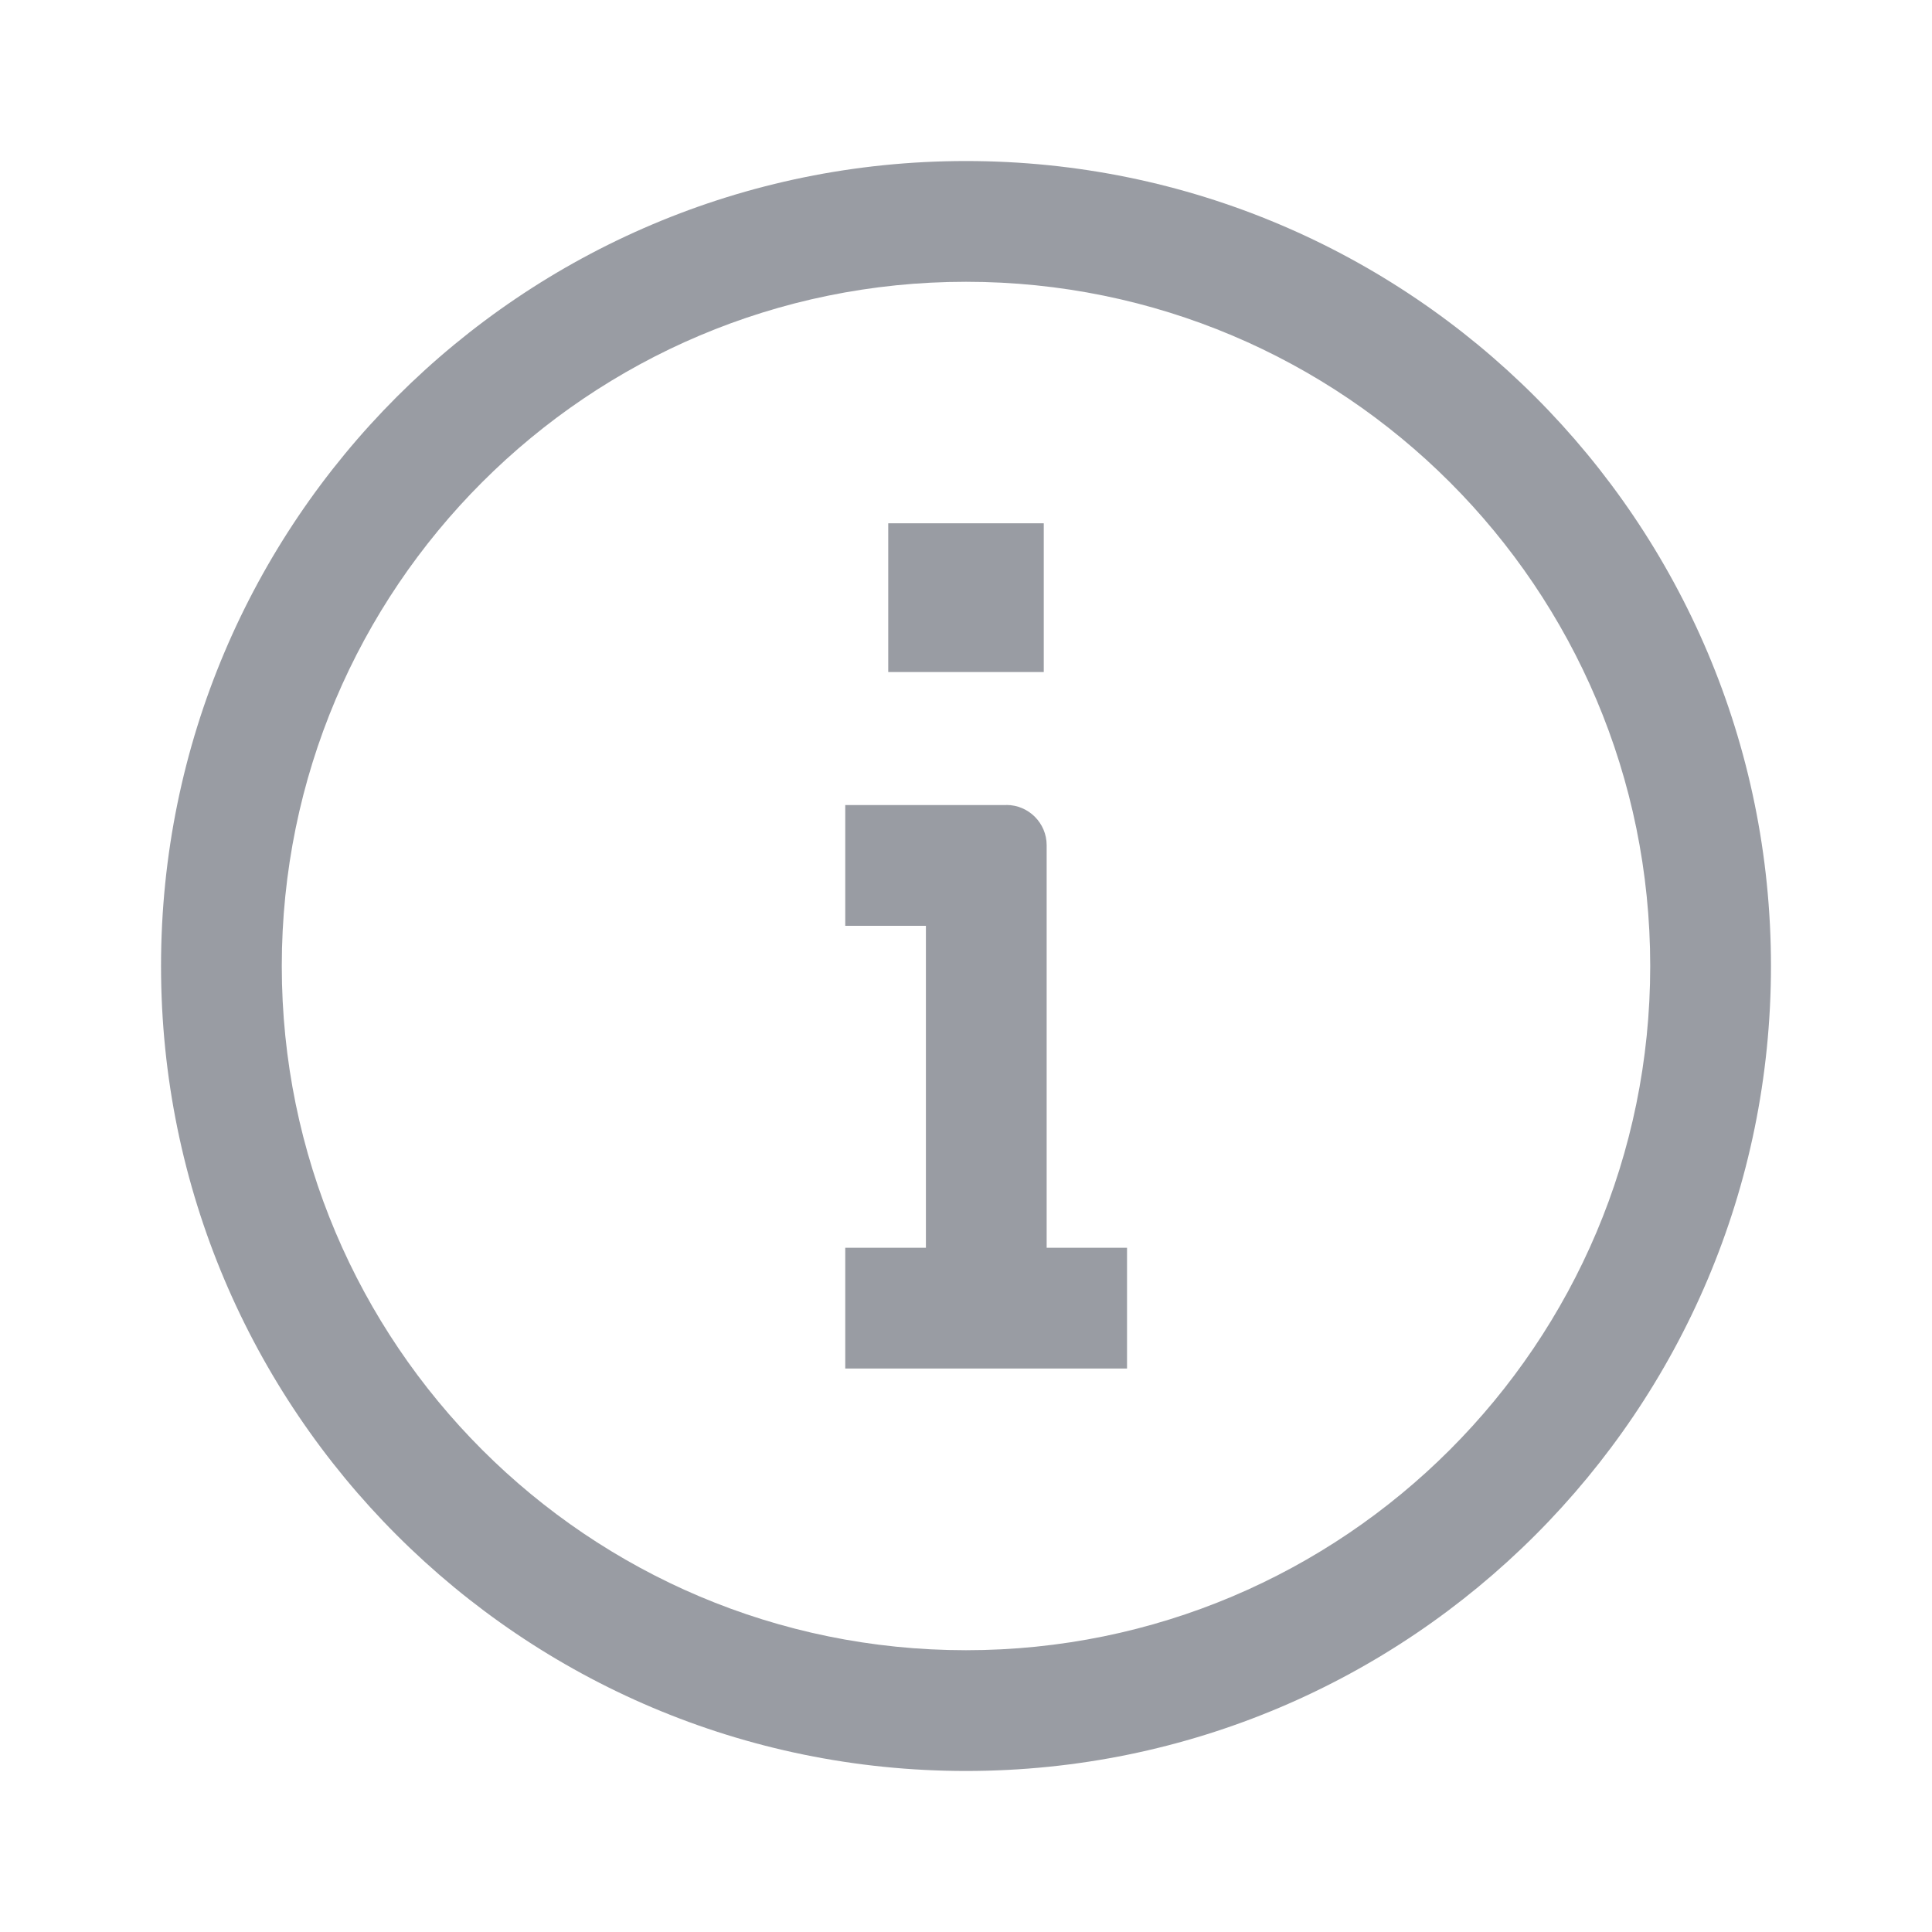 <svg fill="none" height="20" viewBox="0 0 20 20" width="20" xmlns="http://www.w3.org/2000/svg"><g clip-rule="evenodd" fill="#343b48" fill-opacity=".5" fill-rule="evenodd"><path d="m17.083 10c0 3.912-3.171 7.083-7.083 7.083-3.912 0-7.083-3.171-7.083-7.083 0-3.912 3.171-7.083 7.083-7.083 3.912 0 7.083 3.171 7.083 7.083zm1.25 0c0 4.602-3.731 8.333-8.333 8.333-4.602 0-8.333-3.731-8.333-8.333 0-4.602 3.731-8.333 8.333-8.333 4.602 0 8.333 3.731 8.333 8.333z"/><path d="m10.805 6.957h-1.61v-1.54h1.61zm-.387 1.377h-1.668v1.25h.835v3.333h-.835v1.25h2.917v-1.25h-.832v-4.167c0-.23-.187-.417-.417-.417z"/></g></svg>